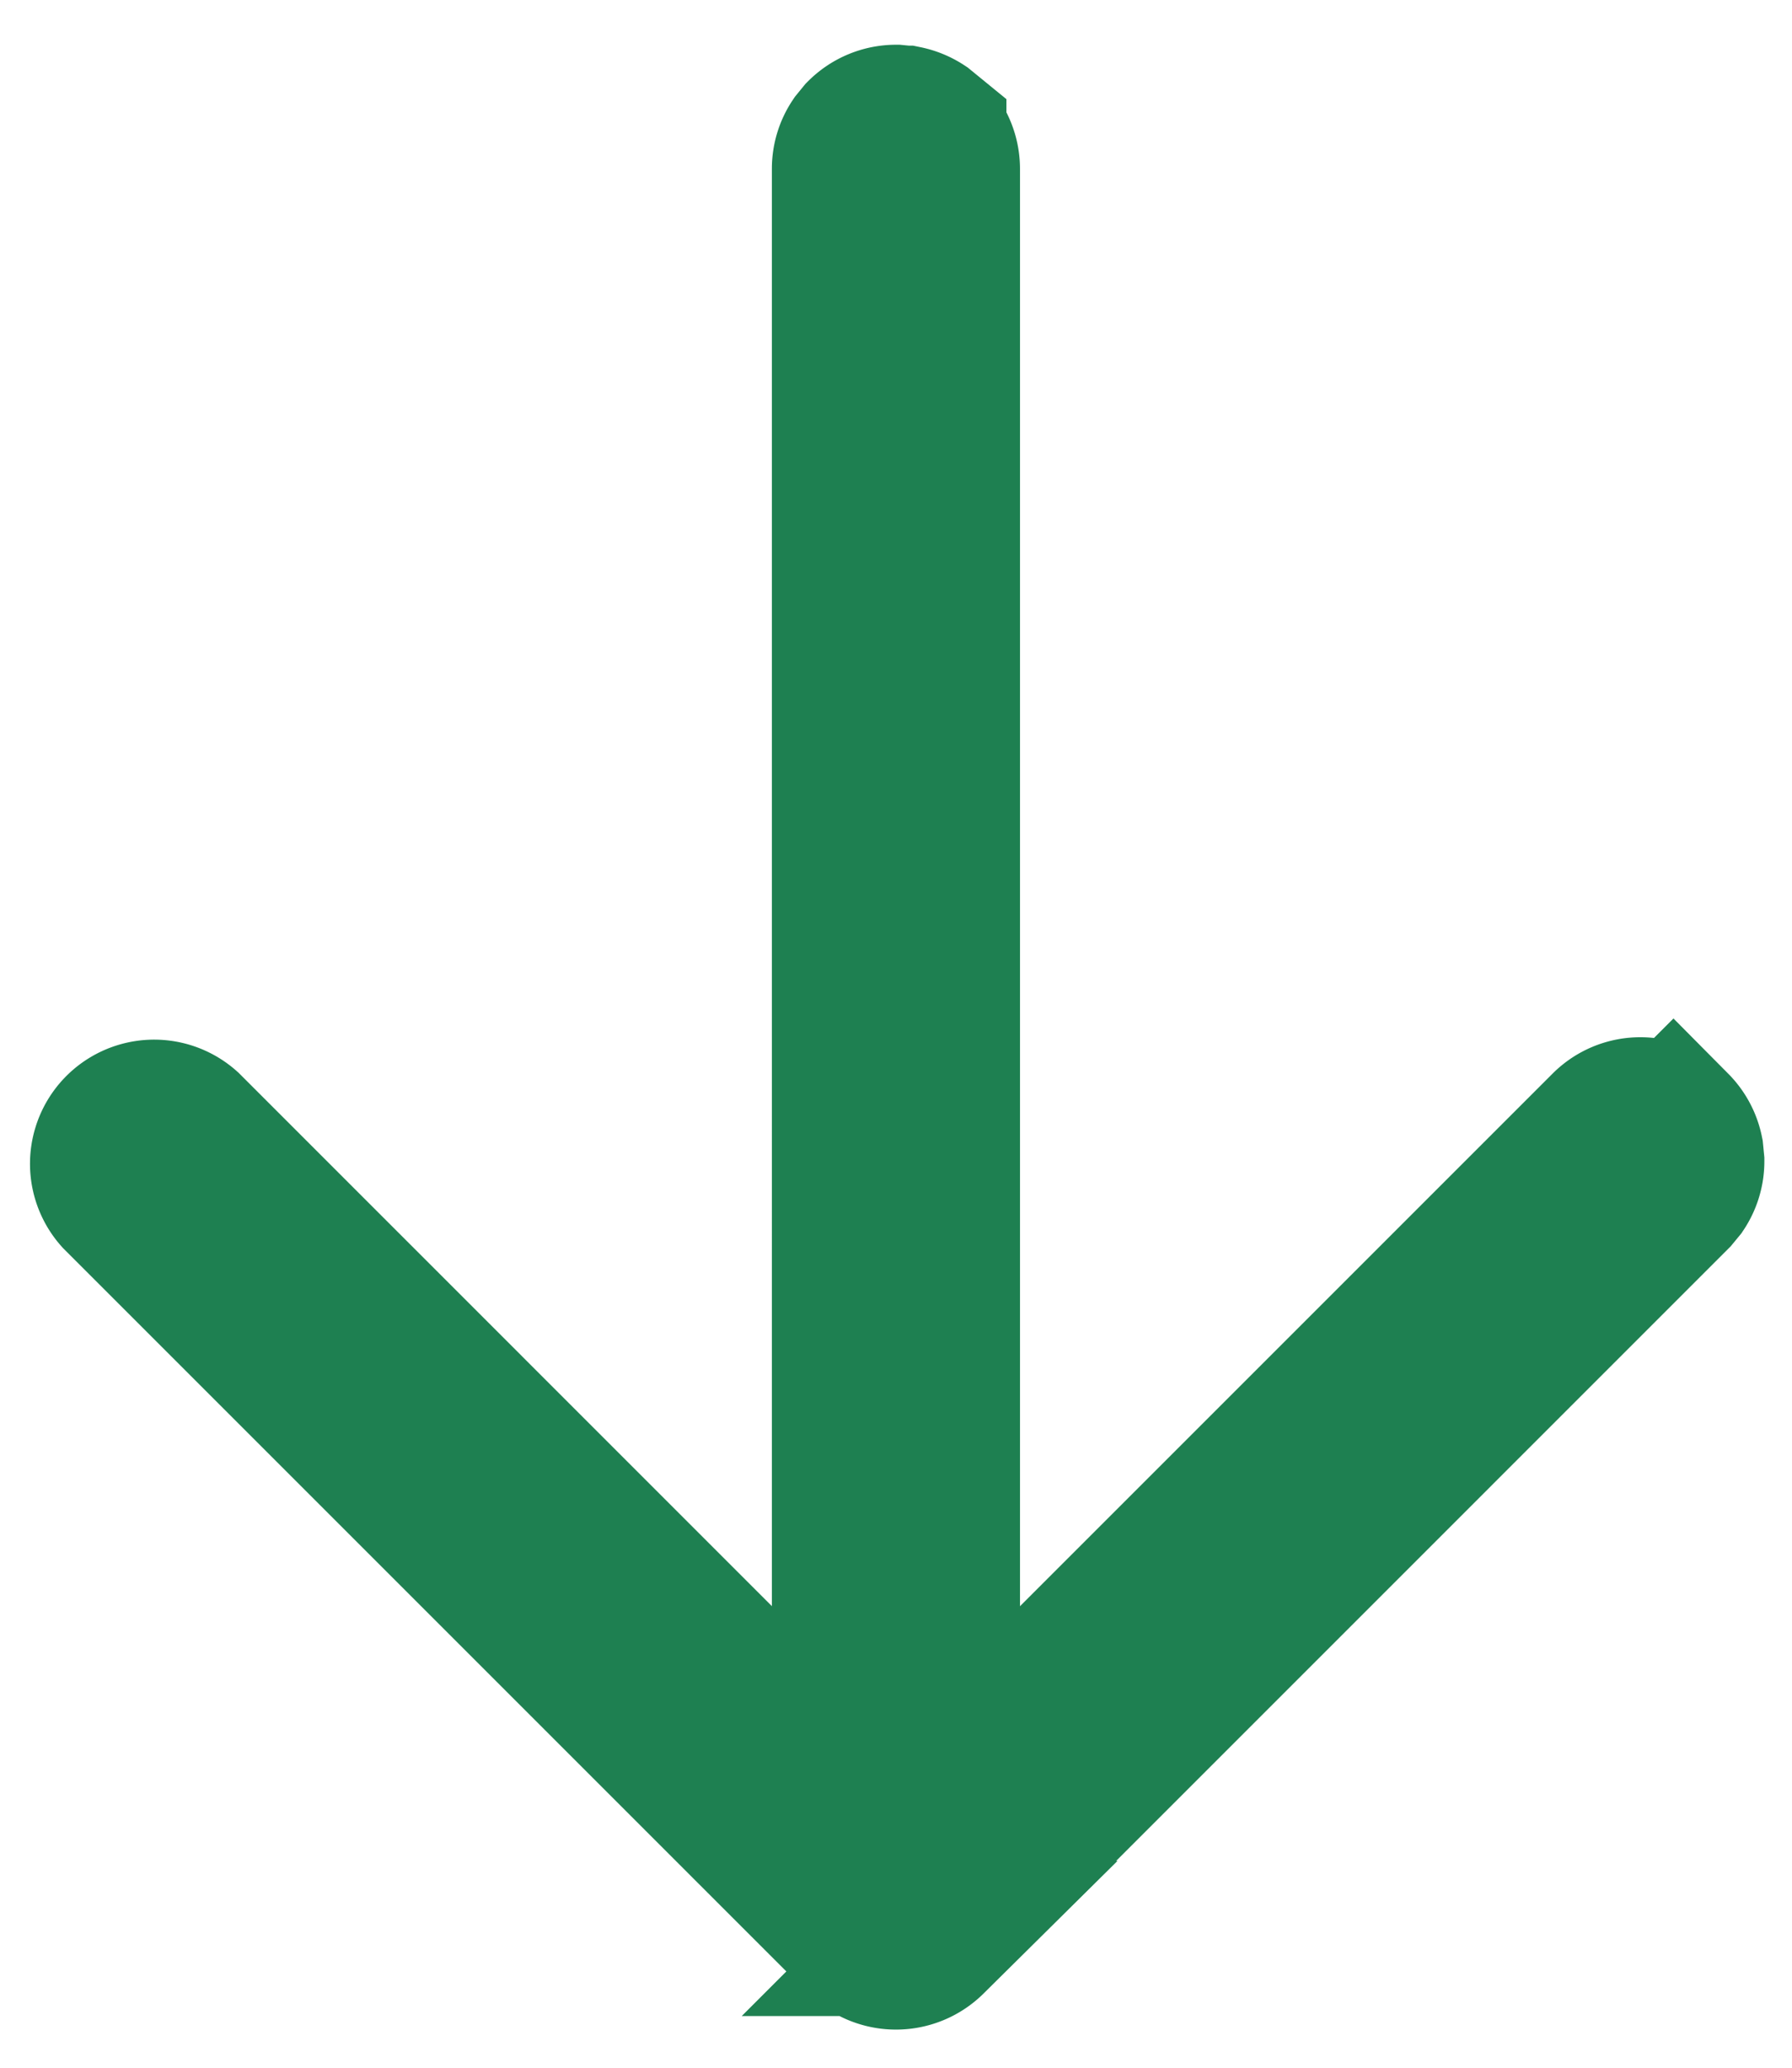 <svg xmlns="http://www.w3.org/2000/svg" width="26" height="30" fill="none" viewBox="0 0 26 30"><path fill="#1E8051" stroke="#1E8051" stroke-width="2.25" d="M24.474 16.849c0 .134-.04.264-.113.374l-.084.102-10.799 10.8a.68.68 0 0 1-.852.085l-.104-.085-10.79-10.79a.676.676 0 0 1 .955-.954l7.717 7.718 1.92 1.92V2.45c0-.135.04-.265.114-.375l.084-.103a.68.68 0 0 1 .477-.198l.132.013a.7.7 0 0 1 .242.1l.104.085a.68.68 0 0 1 .197.477V26.02l9.649-9.649a.675.675 0 0 1 .851-.084l.103.084a.68.68 0 0 1 .184.345z"/></svg>